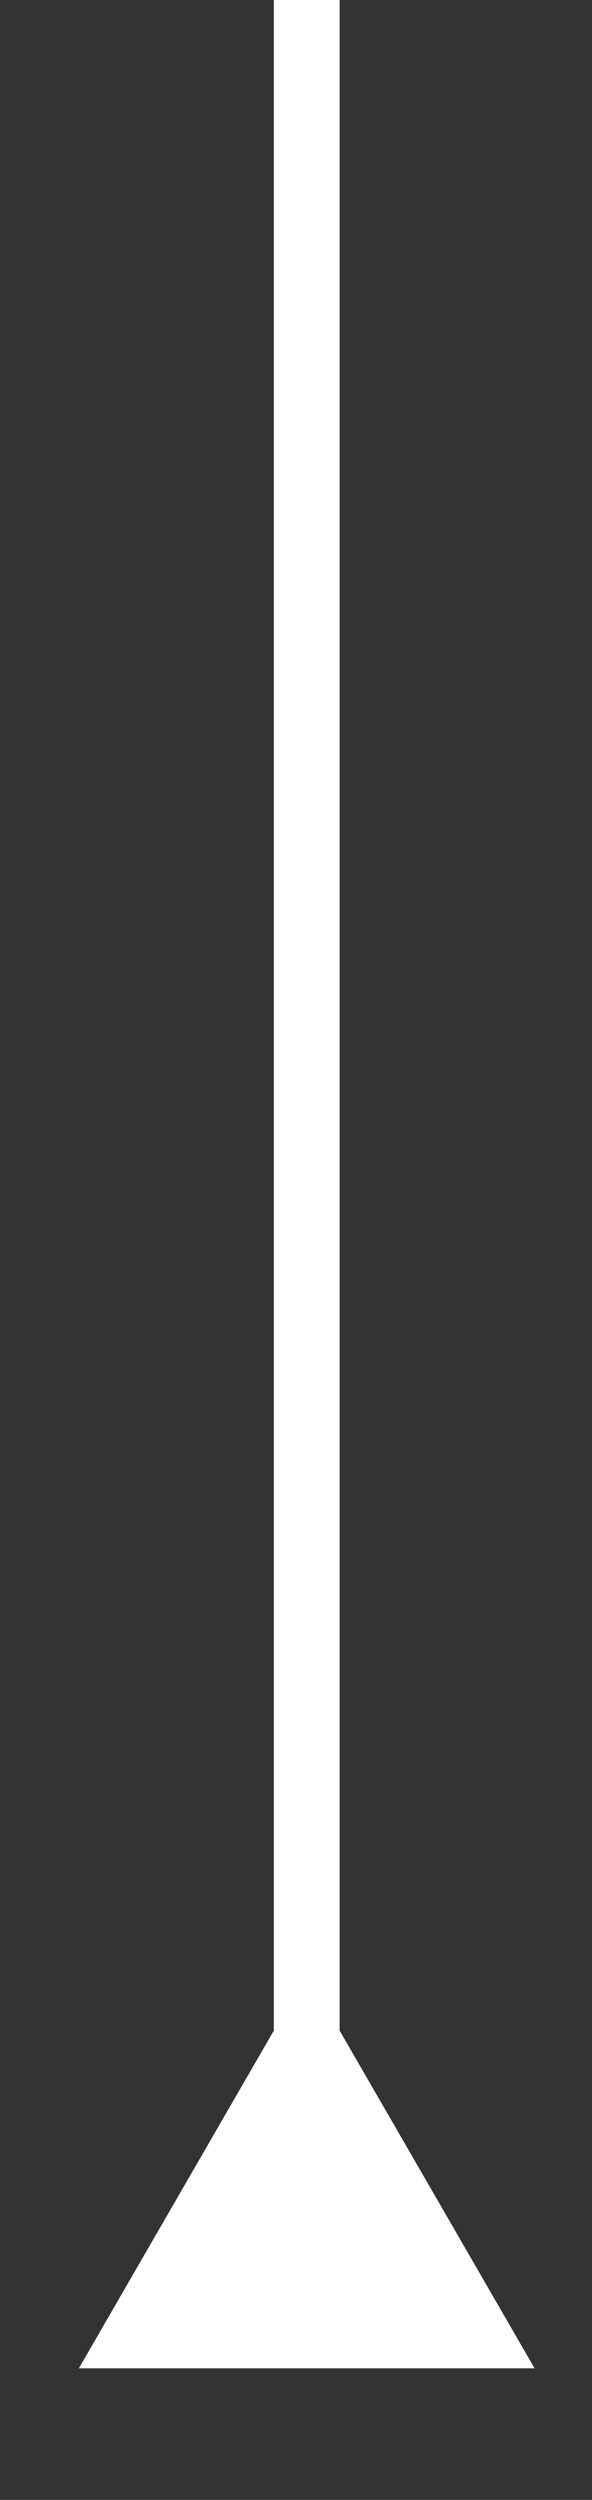 <svg width="9" height="38" viewBox="0 0 9 38" fill="none" xmlns="http://www.w3.org/2000/svg">
<rect x="0" y="0" width="9" height="38" fill="#333333" stroke="none"/>
<rect x="4.163" width="1" height="32" fill="white"/>
<path d="M4.663 30L8.127 36H1.199L4.663 30Z" fill="white"/>
</svg>
